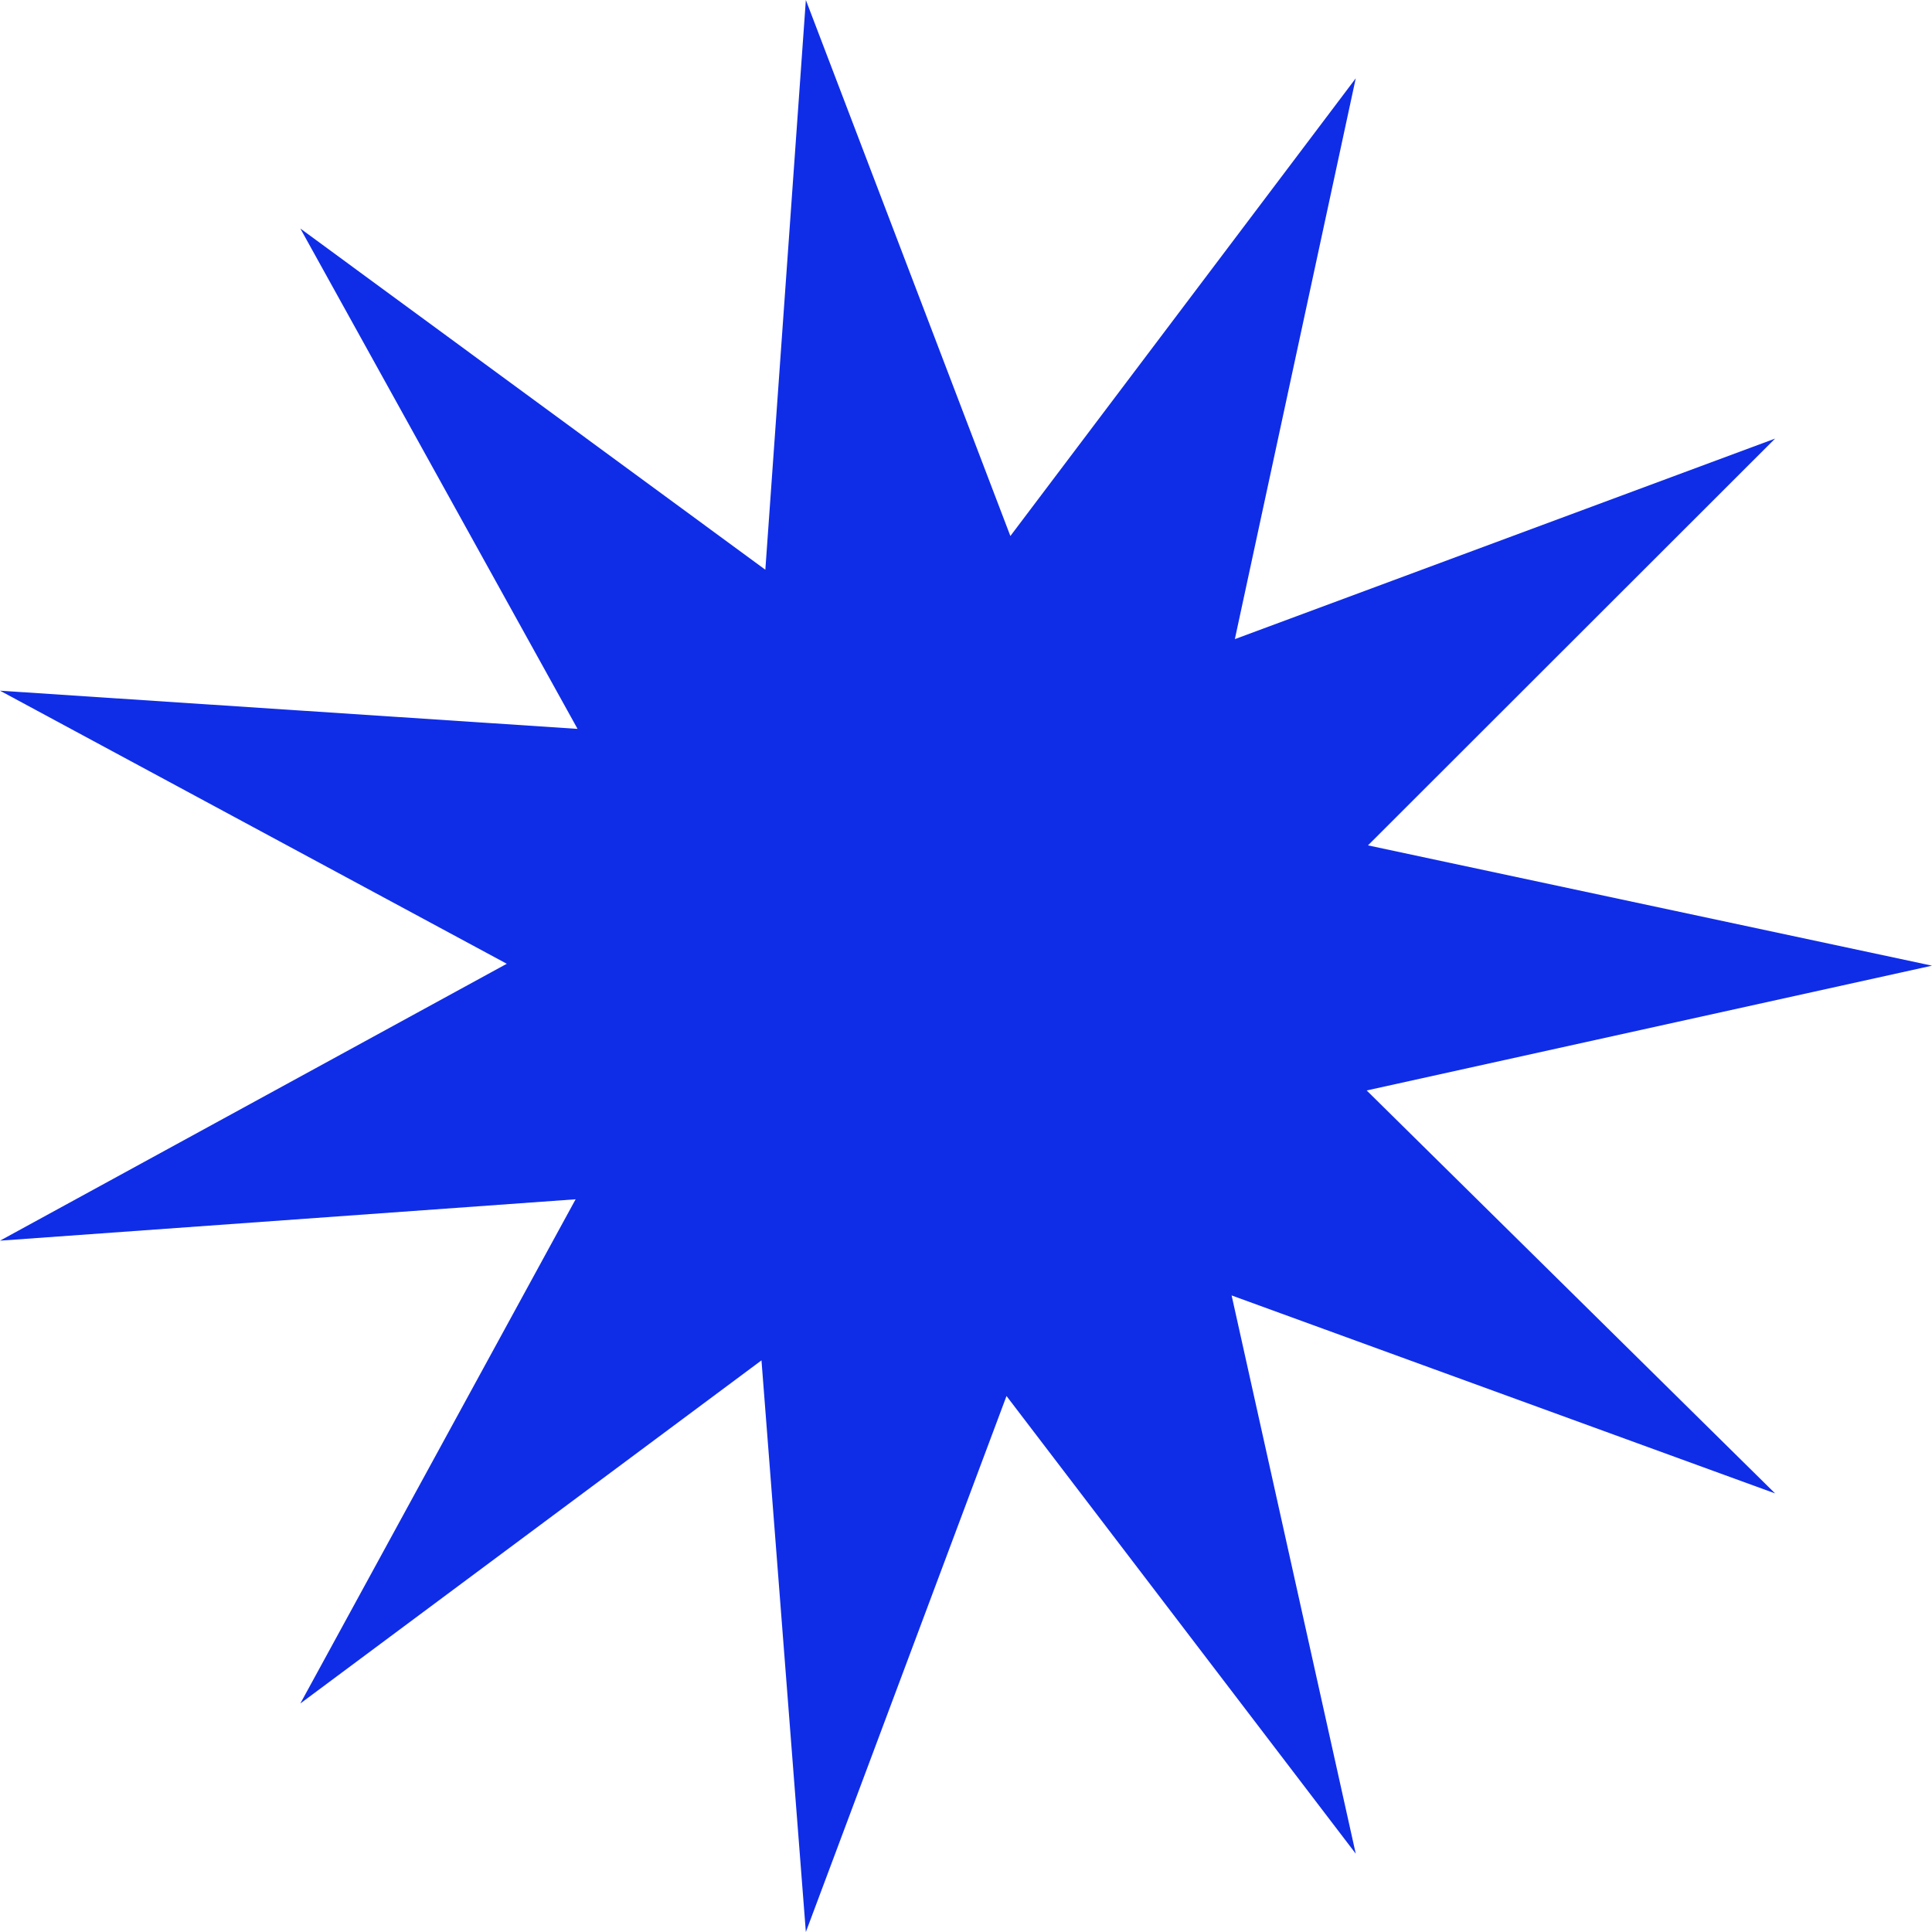 <?xml version="1.0" encoding="utf-8"?>
<svg xmlns="http://www.w3.org/2000/svg" fill="none" height="100%" overflow="visible" preserveAspectRatio="none" style="display: block;" viewBox="0 0 64 64" width="100%">
<path clip-rule="evenodd" d="M64 31.989L45.316 28.004L58.802 14.529L40.906 21.172L44.911 2.594L33.47 17.756L26.695 0L25.353 18.873L9.949 7.57L19.132 24.145L0 22.88L16.788 31.926L0 41.099L19.068 39.728L9.949 56.43L25.225 45.064L26.695 64L33.342 46.245L44.911 61.406L40.799 42.913L58.802 49.471L45.273 36.123L64 31.989Z" fill="#0F2DE7" fill-rule="evenodd" id="Vector"/>
</svg>
